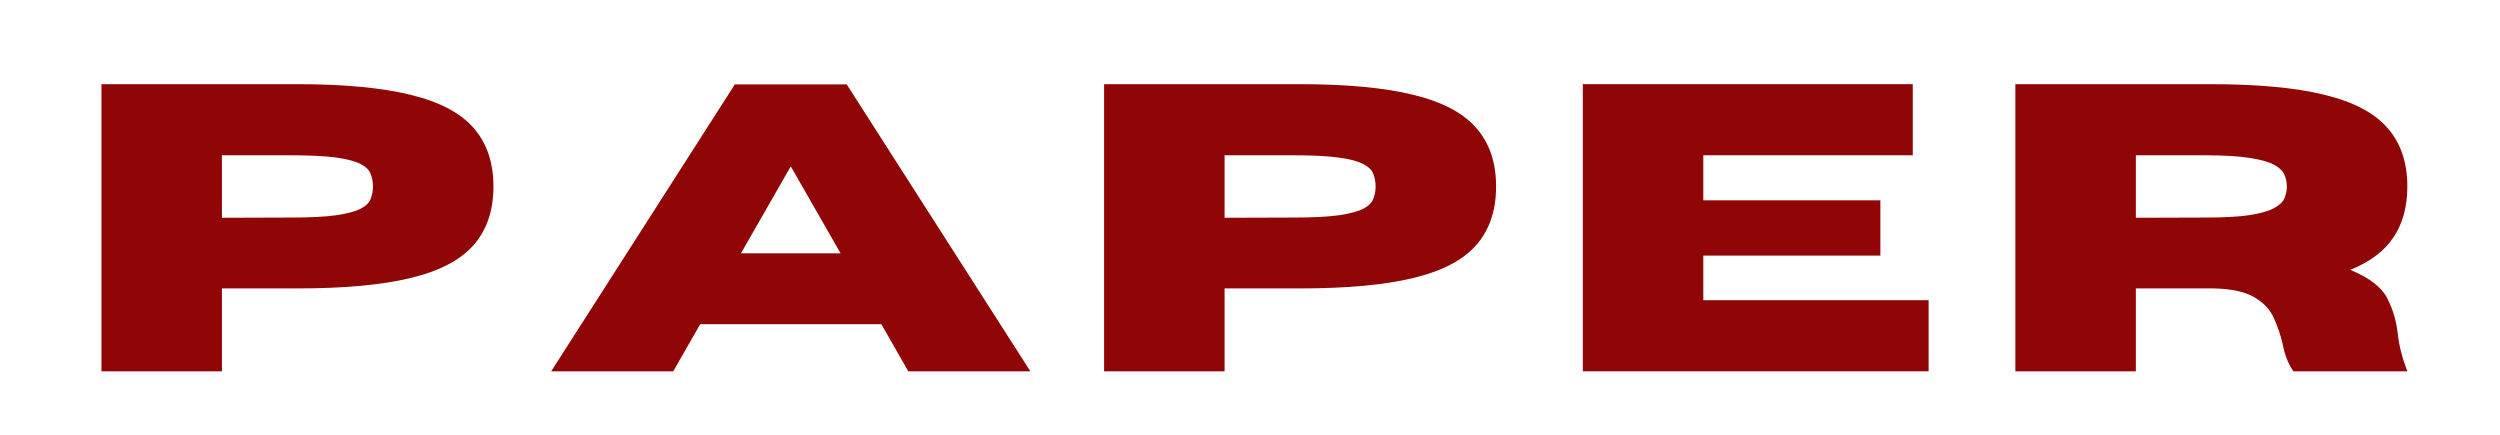 <svg version="1.0" preserveAspectRatio="xMidYMid meet" height="40" viewBox="0 0 172.5 30" zoomAndPan="magnify" width="230" xmlns:xlink="http://www.w3.org/1999/xlink" xmlns="http://www.w3.org/2000/svg"><defs><g></g></defs><g fill-opacity="1" fill="#900505"><g transform="translate(4.797, 25.62)"><g><path d="M 10.516 0 L 2.203 0 L 2.203 -19.812 L 15.719 -19.812 C 18.945 -19.812 21.551 -19.566 23.531 -19.078 C 25.52 -18.598 26.969 -17.836 27.875 -16.797 C 28.789 -15.766 29.25 -14.414 29.25 -12.75 C 29.25 -11.094 28.789 -9.742 27.875 -8.703 C 26.969 -7.672 25.52 -6.914 23.531 -6.438 C 21.551 -5.957 18.945 -5.719 15.719 -5.719 L 10.516 -5.719 Z M 10.516 -10.594 L 15.266 -10.609 C 16.586 -10.609 17.629 -10.66 18.391 -10.766 C 19.16 -10.879 19.727 -11.031 20.094 -11.219 C 20.457 -11.414 20.688 -11.645 20.781 -11.906 C 20.883 -12.164 20.938 -12.445 20.938 -12.75 C 20.938 -13.062 20.883 -13.348 20.781 -13.609 C 20.688 -13.879 20.457 -14.109 20.094 -14.297 C 19.727 -14.492 19.16 -14.645 18.391 -14.75 C 17.629 -14.852 16.586 -14.906 15.266 -14.906 L 10.516 -14.906 Z M 10.516 -10.594"></path></g></g></g><g fill-opacity="1" fill="#900505"><g transform="translate(37.829, 25.62)"><g><path d="M 33.266 0 L 24.844 0 L 22.984 -3.25 L 10.484 -3.25 L 8.625 0 L 0.203 0 L 12.875 -19.797 L 20.594 -19.797 Z M 20.172 -8.141 L 16.734 -14.141 L 13.297 -8.141 Z M 20.172 -8.141"></path></g></g></g><g fill-opacity="1" fill="#900505"><g transform="translate(73.98, 25.62)"><g><path d="M 10.516 0 L 2.203 0 L 2.203 -19.812 L 15.719 -19.812 C 18.945 -19.812 21.551 -19.566 23.531 -19.078 C 25.52 -18.598 26.969 -17.836 27.875 -16.797 C 28.789 -15.766 29.25 -14.414 29.25 -12.75 C 29.25 -11.094 28.789 -9.742 27.875 -8.703 C 26.969 -7.672 25.52 -6.914 23.531 -6.438 C 21.551 -5.957 18.945 -5.719 15.719 -5.719 L 10.516 -5.719 Z M 10.516 -10.594 L 15.266 -10.609 C 16.586 -10.609 17.629 -10.66 18.391 -10.766 C 19.16 -10.879 19.727 -11.031 20.094 -11.219 C 20.457 -11.414 20.688 -11.645 20.781 -11.906 C 20.883 -12.164 20.938 -12.445 20.938 -12.75 C 20.938 -13.062 20.883 -13.348 20.781 -13.609 C 20.688 -13.879 20.457 -14.109 20.094 -14.297 C 19.727 -14.492 19.16 -14.645 18.391 -14.75 C 17.629 -14.852 16.586 -14.906 15.266 -14.906 L 10.516 -14.906 Z M 10.516 -10.594"></path></g></g></g><g fill-opacity="1" fill="#900505"><g transform="translate(107.012, 25.62)"><g><path d="M 26.062 0 L 2.203 0 L 2.203 -19.812 L 24.969 -19.812 L 24.969 -14.906 L 10.516 -14.906 L 10.516 -11.797 L 22.734 -11.797 L 22.734 -7.984 L 10.516 -7.984 L 10.516 -4.906 L 26.062 -4.906 Z M 26.062 0"></path></g></g></g><g fill-opacity="1" fill="#900505"><g transform="translate(136.857, 25.62)"><g><path d="M 29.25 0 L 21.391 0 C 21.035 -0.5 20.785 -1.133 20.641 -1.906 C 20.504 -2.5 20.305 -3.082 20.047 -3.656 C 19.797 -4.238 19.352 -4.719 18.719 -5.094 C 18.094 -5.477 17.156 -5.688 15.906 -5.719 L 10.516 -5.719 L 10.516 0 L 2.203 0 L 2.203 -19.812 L 15.719 -19.812 C 18.945 -19.812 21.551 -19.566 23.531 -19.078 C 25.52 -18.598 26.969 -17.836 27.875 -16.797 C 28.789 -15.766 29.25 -14.414 29.25 -12.75 C 29.25 -11.363 28.93 -10.195 28.297 -9.25 C 27.672 -8.301 26.676 -7.551 25.312 -7 C 26.625 -6.457 27.473 -5.805 27.859 -5.047 C 28.254 -4.285 28.5 -3.453 28.594 -2.547 C 28.688 -1.734 28.906 -0.883 29.25 0 Z M 10.516 -10.594 L 15.266 -10.609 C 16.586 -10.609 17.629 -10.664 18.391 -10.781 C 19.16 -10.906 19.727 -11.07 20.094 -11.281 C 20.457 -11.488 20.688 -11.719 20.781 -11.969 C 20.883 -12.227 20.938 -12.488 20.938 -12.75 C 20.938 -13.02 20.883 -13.281 20.781 -13.531 C 20.688 -13.789 20.457 -14.023 20.094 -14.234 C 19.727 -14.441 19.16 -14.602 18.391 -14.719 C 17.629 -14.844 16.586 -14.906 15.266 -14.906 L 10.516 -14.906 Z M 10.516 -10.594"></path></g></g></g></svg>